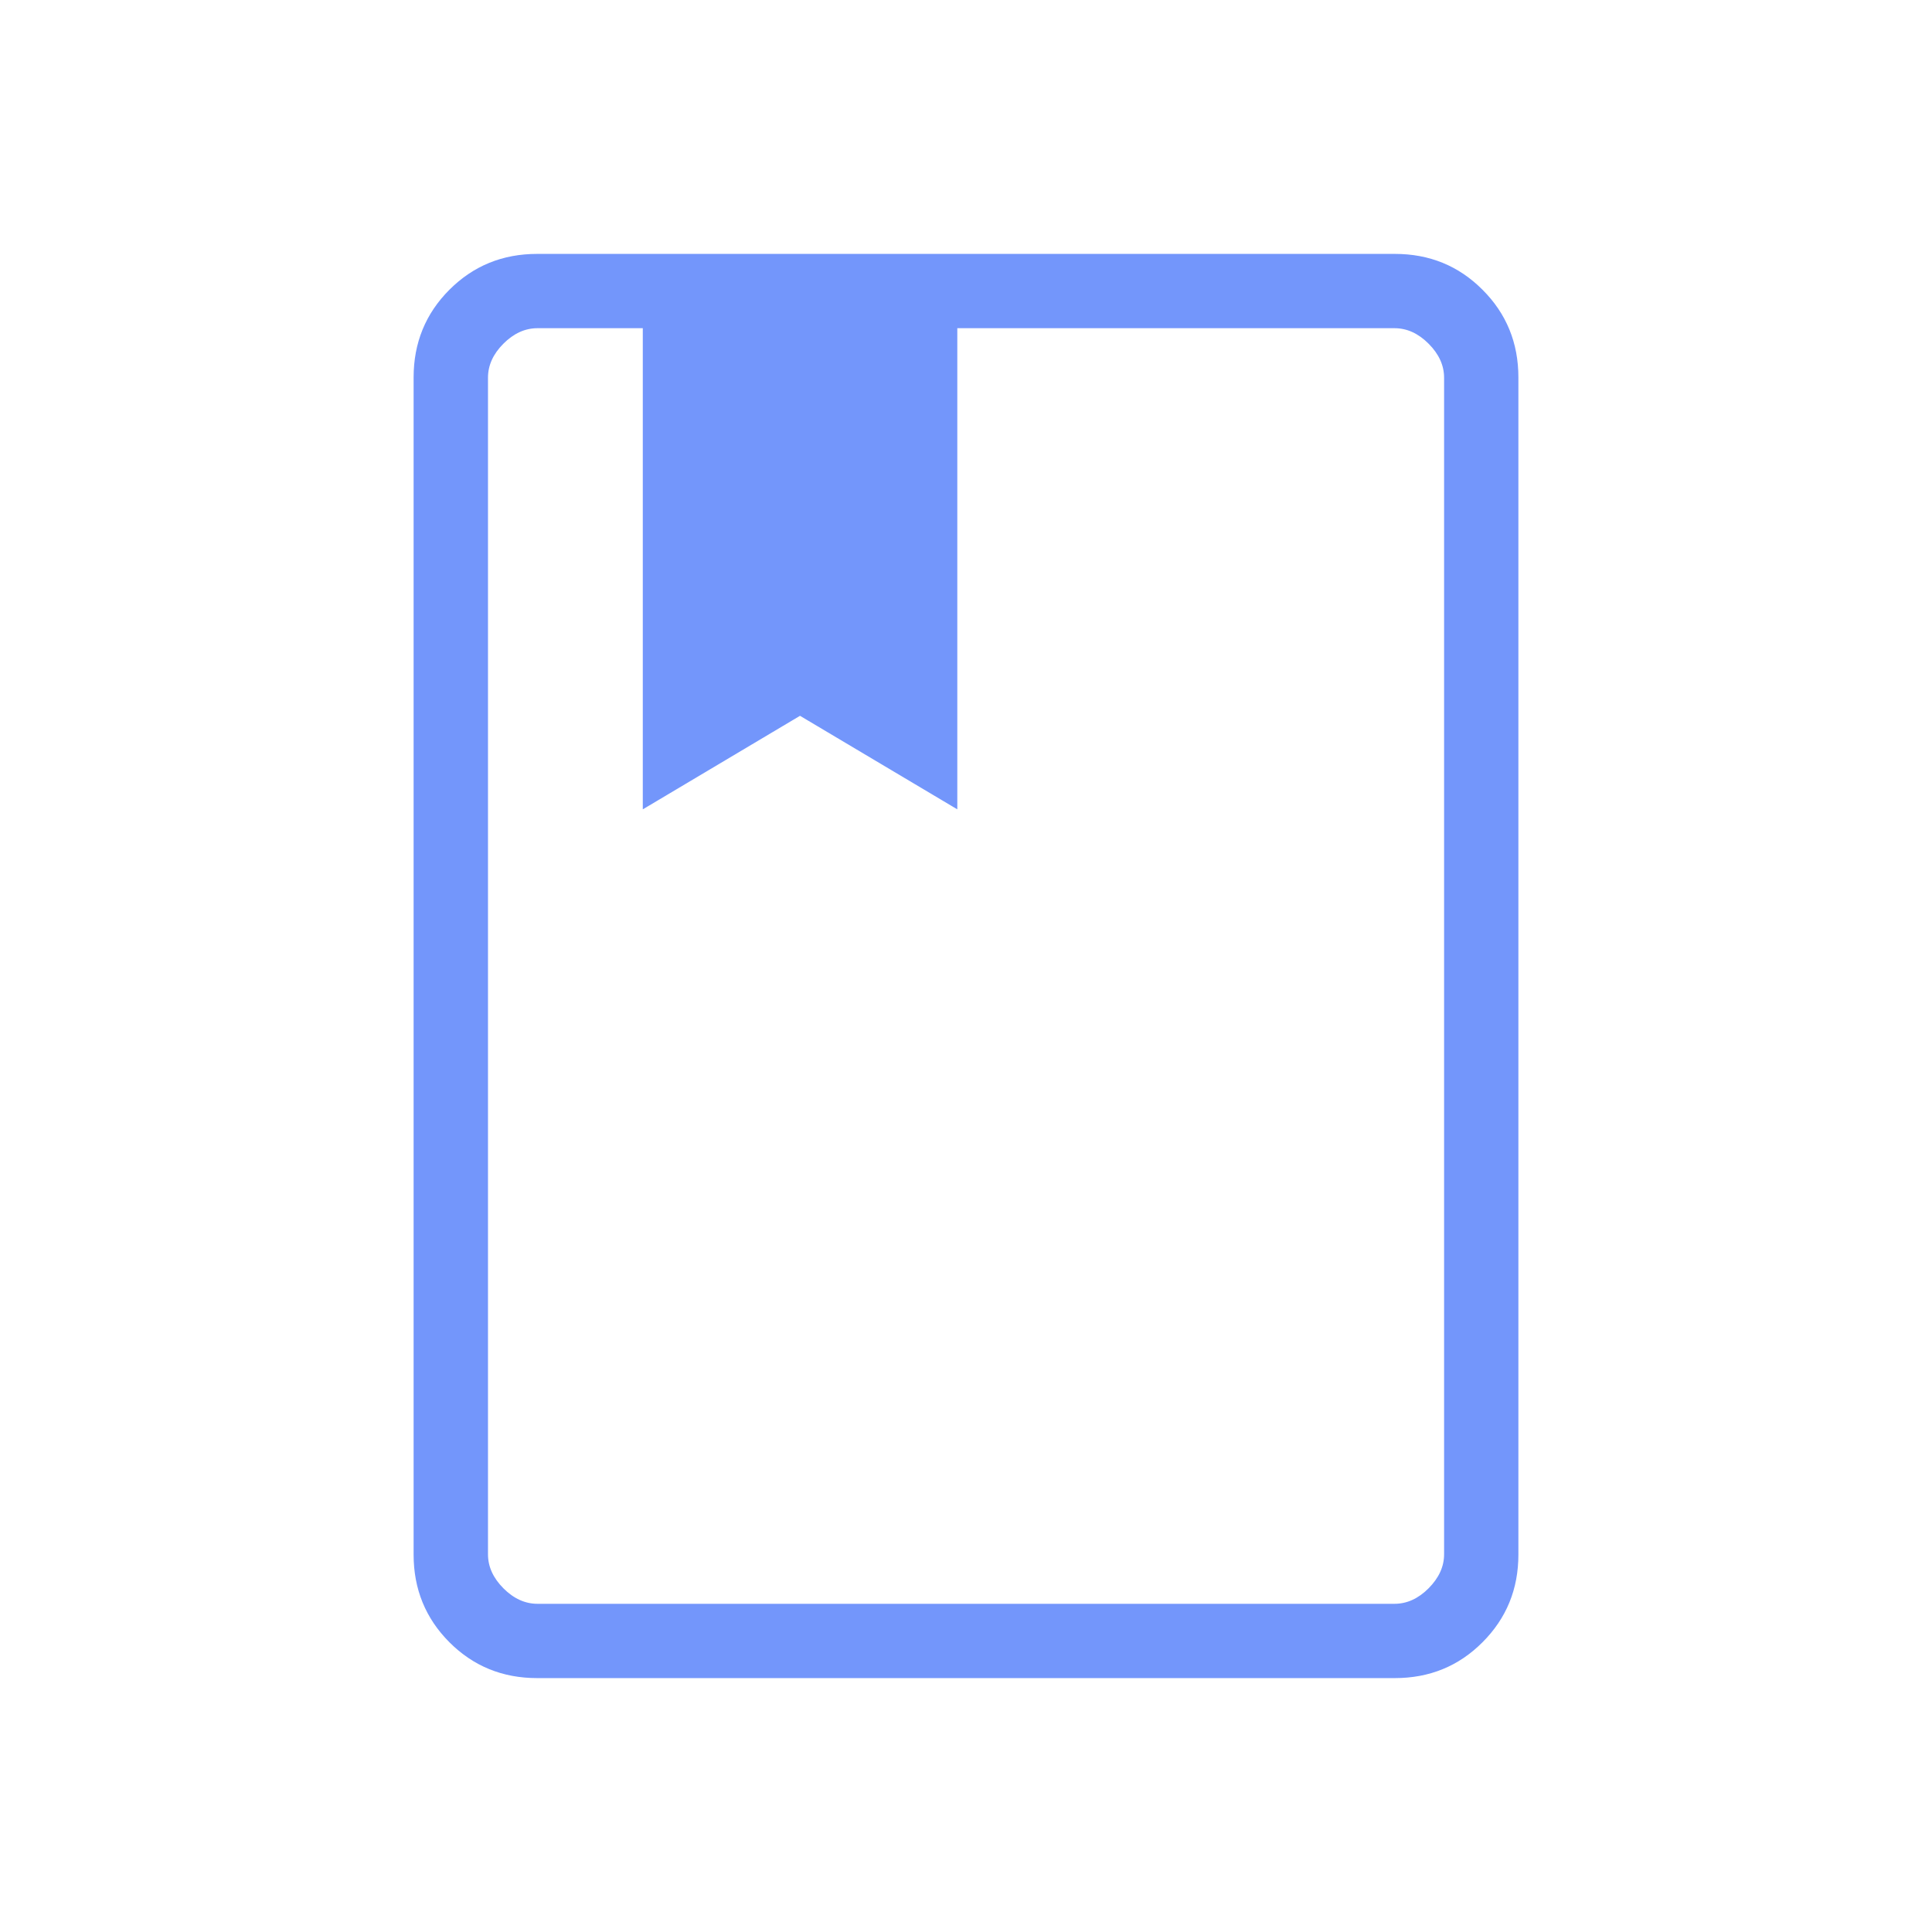 <?xml version="1.0" encoding="UTF-8"?>
<svg xmlns="http://www.w3.org/2000/svg" width="24" height="24" viewBox="0 0 24 24" fill="none">
  <mask id="mask0_932_7251" style="mask-type:alpha" maskUnits="userSpaceOnUse" x="0" y="0" width="24" height="24">
    <rect width="24" height="24" transform="matrix(-1 0 0 1 24 0)" fill="#D9D9D9"></rect>
  </mask>
  <g mask="url(#mask0_932_7251)">
    <path d="M17.327 20.846C17.757 20.846 18.12 20.698 18.416 20.401C18.713 20.104 18.862 19.741 18.862 19.312V4.688C18.862 4.259 18.713 3.895 18.416 3.599C18.12 3.302 17.757 3.154 17.327 3.154H6.673C6.243 3.154 5.88 3.302 5.583 3.599C5.287 3.895 5.138 4.259 5.138 4.688V19.312C5.138 19.741 5.287 20.104 5.583 20.401C5.88 20.698 6.243 20.846 6.673 20.846H17.327ZM17.323 19.923H6.677C6.523 19.923 6.382 19.859 6.254 19.731C6.126 19.602 6.062 19.462 6.062 19.308V4.692C6.062 4.538 6.126 4.397 6.254 4.269C6.382 4.141 6.523 4.077 6.677 4.077H7.985V10.054L9.938 8.892L11.892 10.054V4.077H17.323C17.477 4.077 17.618 4.141 17.746 4.269C17.874 4.397 17.939 4.538 17.939 4.692V19.308C17.939 19.462 17.874 19.602 17.746 19.731C17.618 19.859 17.477 19.923 17.323 19.923Z" fill="#7396FB"></path>
  </g>
</svg>
